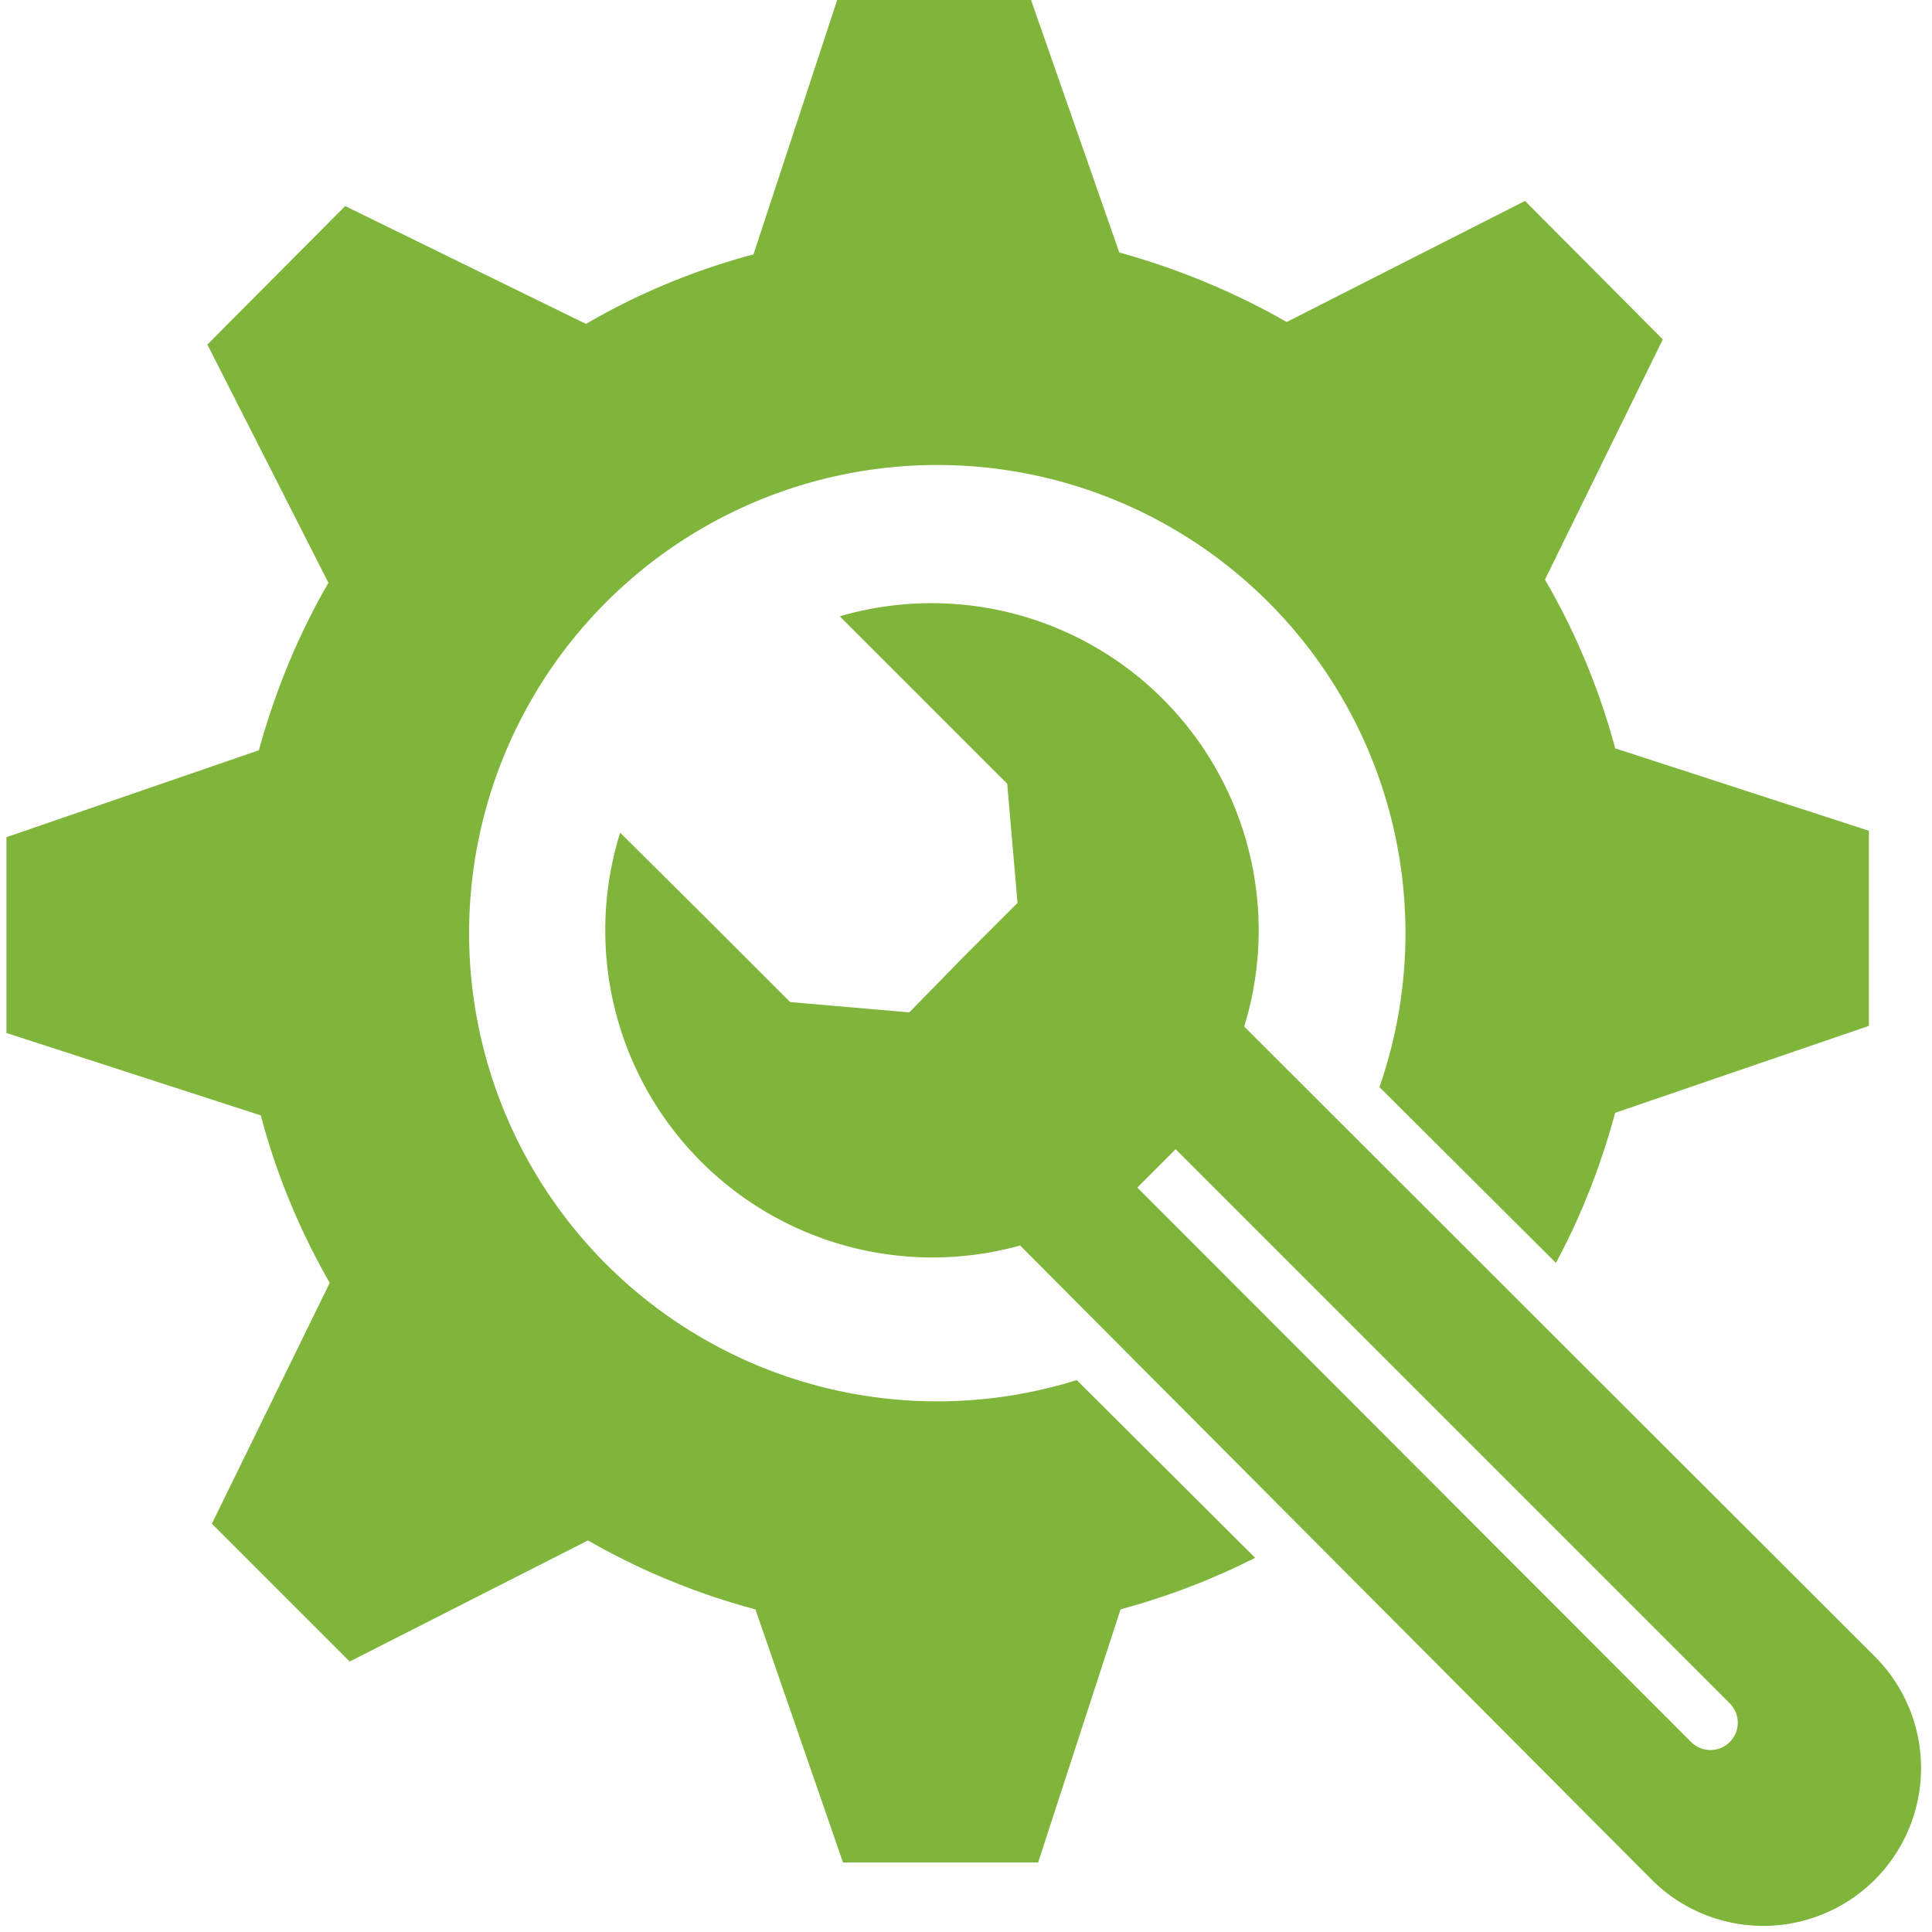 <svg xmlns="http://www.w3.org/2000/svg" fill="none" viewBox="0 0 30 30">
  <g fill="#7FB53B">
    <path d="m14.12 15.72-1.85-.16-1.2-1.2-1.44-1.43a5.08 5.08 0 0 0 6.21 6.41l9.81 9.85a2.45 2.45 0 1 0 3.46-3.47l-9.79-9.78a5.08 5.08 0 0 0-6.28-6.37l1.4 1.4 1.2 1.2.16 1.85-.84.84-.84.86Zm4.14 2.13 8.6 8.6a.42.42 0 1 1-.6.6l-8.6-8.61.6-.6Z"/>
    <path d="m5.12 19.92-1.83 3.74 2.14 2.14 3.7-1.88c.82.47 1.7.83 2.6 1.07l1.36 3.93h3.03l1.28-3.93a11 11 0 0 0 2.09-.8l-2.77-2.76a7.27 7.27 0 1 1 4.7-4.55l2.74 2.73c.4-.74.7-1.52.92-2.33l3.94-1.35V12.9l-3.94-1.28A10.74 10.74 0 0 0 23.99 9l1.83-3.73-2.14-2.15L19.98 5c-.82-.47-1.7-.83-2.6-1.08L16.01 0H13l-1.3 3.95c-.9.24-1.78.6-2.6 1.08L5.36 3.2 3.22 5.35l1.88 3.7c-.47.81-.83 1.69-1.08 2.6L.1 13v3.04l3.95 1.28c.24.91.6 1.78 1.07 2.6Z"/>
  </g>
</svg>
